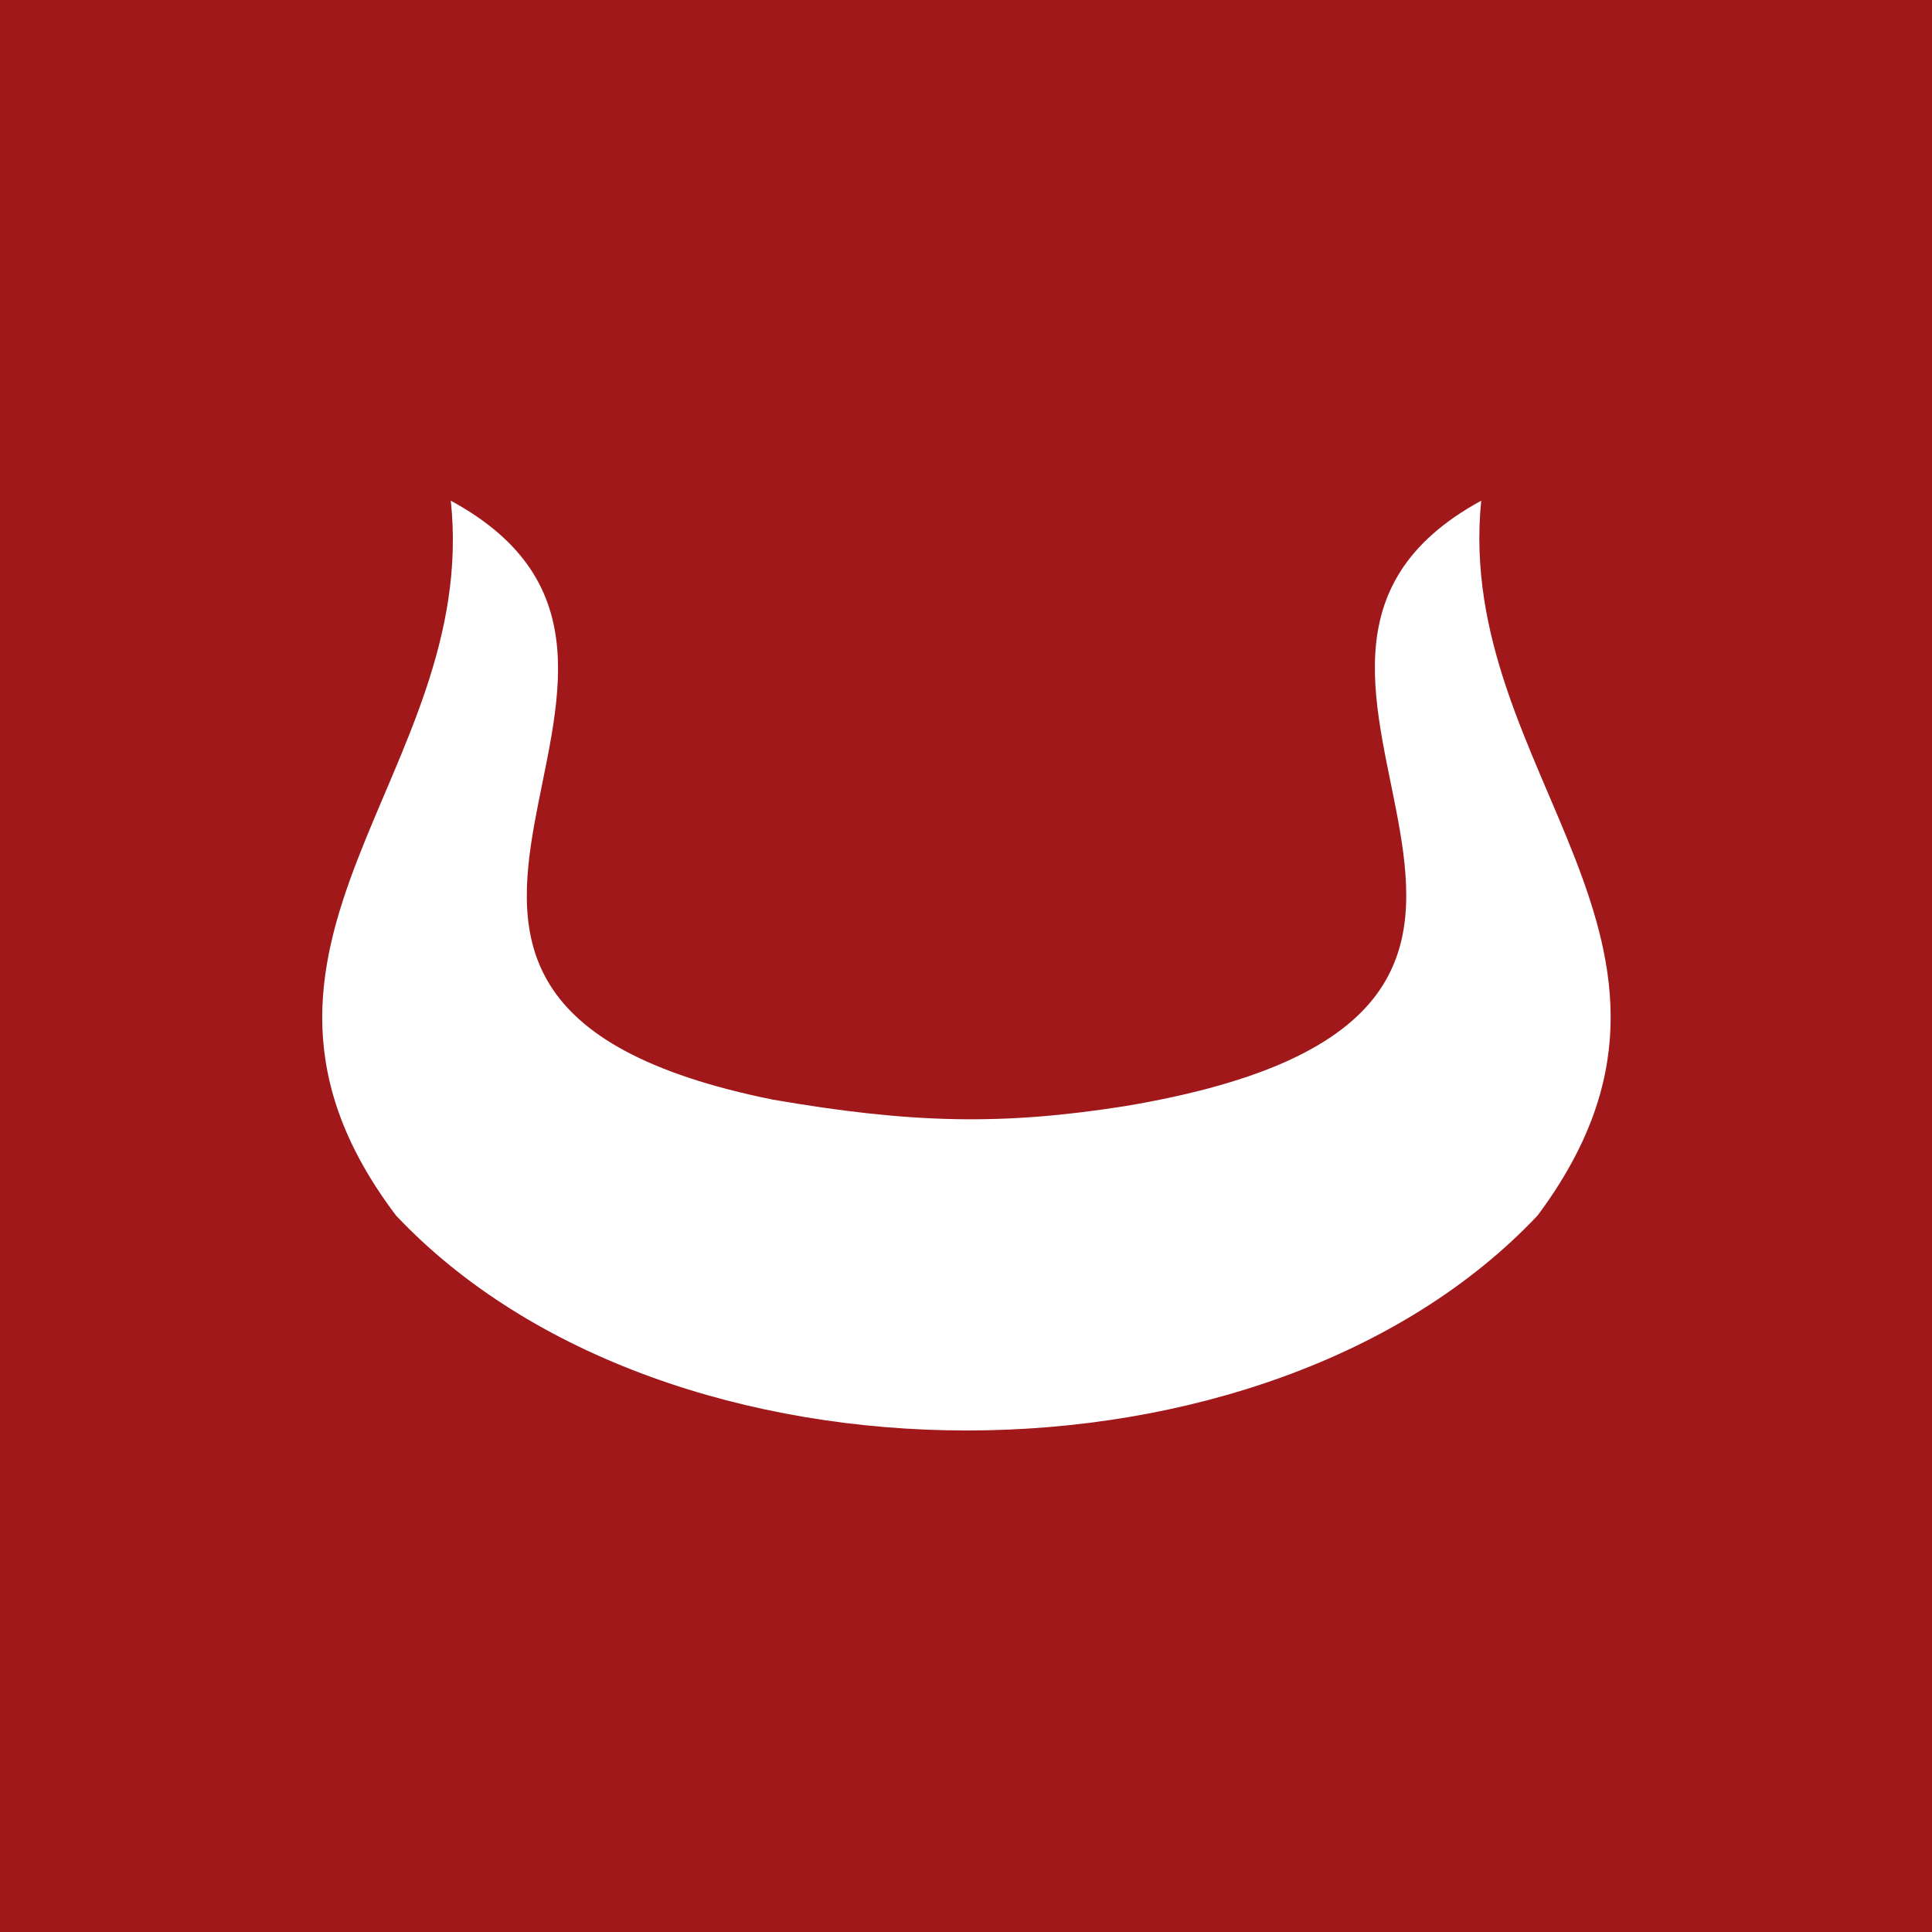 <?xml version="1.0" encoding="utf-8"?>
<!-- Generator: Adobe Illustrator 25.4.1, SVG Export Plug-In . SVG Version: 6.00 Build 0)  -->
<svg version="1.1" id="Слой_1" xmlns="http://www.w3.org/2000/svg" xmlns:xlink="http://www.w3.org/1999/xlink" x="0px" y="0px"
	 width="120px" height="120px" viewBox="0 0 120 120" style="enable-background:new 0 0 120 120;" xml:space="preserve">
<style type="text/css">
	.st0{fill:#A1181B;}
	.st1{fill-rule:evenodd;clip-rule:evenodd;fill:#FFFFFF;}
</style>
<rect class="st0" width="120" height="120"/>
<path class="st1" d="M28,31.1c18.8,10.2-11.6,30.8,20,37.2c8.7,1.5,14.3,1.6,21.9,0.4c35.1-5.9,3-27.2,22.1-37.6
	c-1.7,17,16.1,27.5,3.5,44.4c-16.8,17.8-54.1,17.8-70.9,0C11.9,58.7,29.8,48.1,28,31.1z"/>
</svg>
